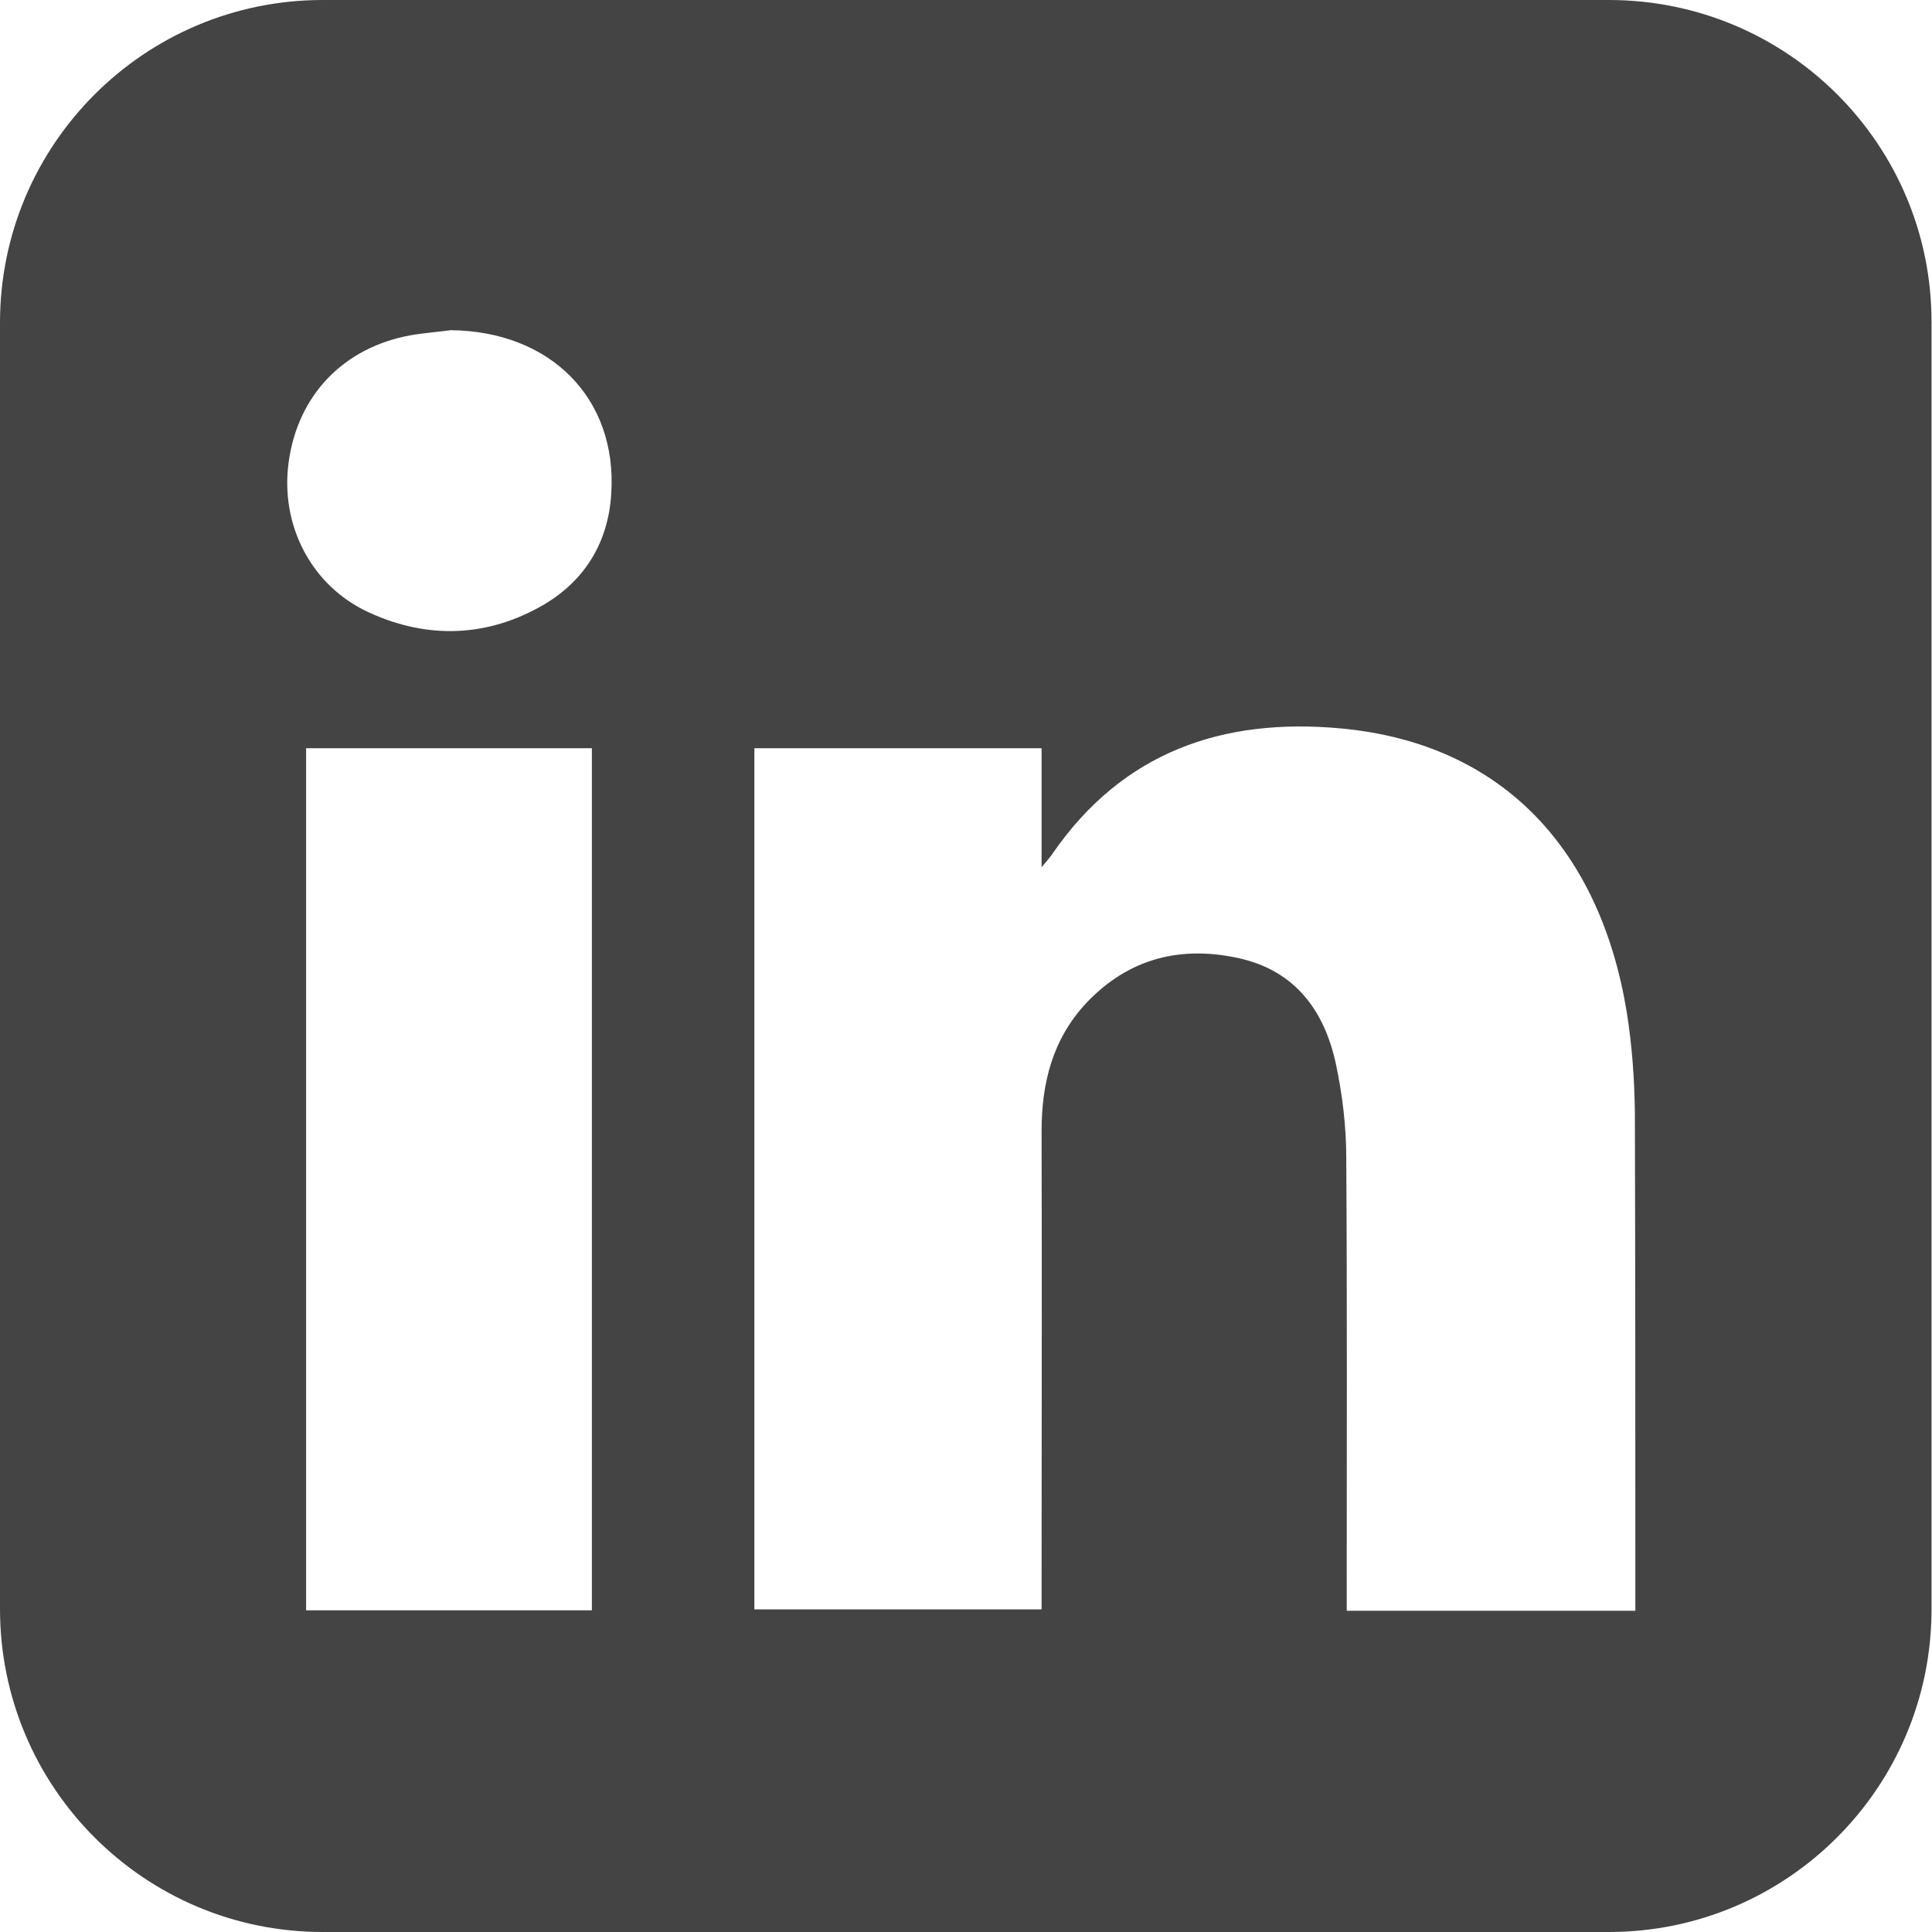 <?xml version="1.0" encoding="utf-8"?>
<!-- Generator: Adobe Illustrator 23.1.0, SVG Export Plug-In . SVG Version: 6.00 Build 0)  -->
<svg version="1.1" id="Calque_1" xmlns="http://www.w3.org/2000/svg" xmlns:xlink="http://www.w3.org/1999/xlink" x="0px" y="0px"
	 viewBox="0 0 409 409" style="enable-background:new 0 0 409 409;" xml:space="preserve">
<style type="text/css">
	.st0{fill:#444444;}
</style>
<path class="st0" d="M340.6,0H68.3C30.6,0,0,30.6,0,68.3v272.3C0,378.4,30.6,409,68.3,409h272.3c37.7,0,68.3-30.6,68.3-68.3V68.3
	C409,30.6,378.4,0,340.6,0z M125.3,340.9c-20.1,0-40.2,0-60.5,0c0-60.8,0-121.4,0-182.5c20.3,0,40.3,0,60.5,0
	C125.3,219.3,125.3,279.9,125.3,340.9z M129.4,104.5c-0.6,10.1-5.4,18.2-14.1,23.4c-11.9,7-24.6,7.5-37.1,1.8
	c-12.3-5.6-18.9-18.5-17.1-31.8C63,83.7,72.7,73.6,86.8,71c2.8-0.5,5.7-0.7,8.6-1.1C116.5,70.1,130.7,84.3,129.4,104.5z
	 M346.2,337.5c0,1,0,2.1,0,3.5c-20.6,0-40.5,0-61.1,0c0-1.7,0-3.2,0-4.8c0-30.3,0.1-60.6-0.1-91c0-6.7-0.8-13.4-2.2-20
	c-2.4-11.1-8.5-19.6-20.3-22.3c-12.4-2.8-23.5-0.1-32.5,9.4c-7.2,7.7-9.5,17-9.5,27.2c0.1,32,0,64.1,0,96.1c0,1.6,0,3.1,0,5.1
	c-20.4,0-40.4,0-60.8,0c0-60.6,0-121.3,0-182.3c20,0,40.1,0,60.8,0c0,8.1,0,16.1,0,25.2c1.3-1.6,1.9-2.2,2.4-3
	c14.8-21.4,35.9-28.7,60.9-26.4c34.8,3.2,55.1,26.3,60.6,60.2c1.1,6.9,1.6,13.9,1.7,20.9C346.2,269.5,346.2,303.5,346.2,337.5z"/>
</svg>
